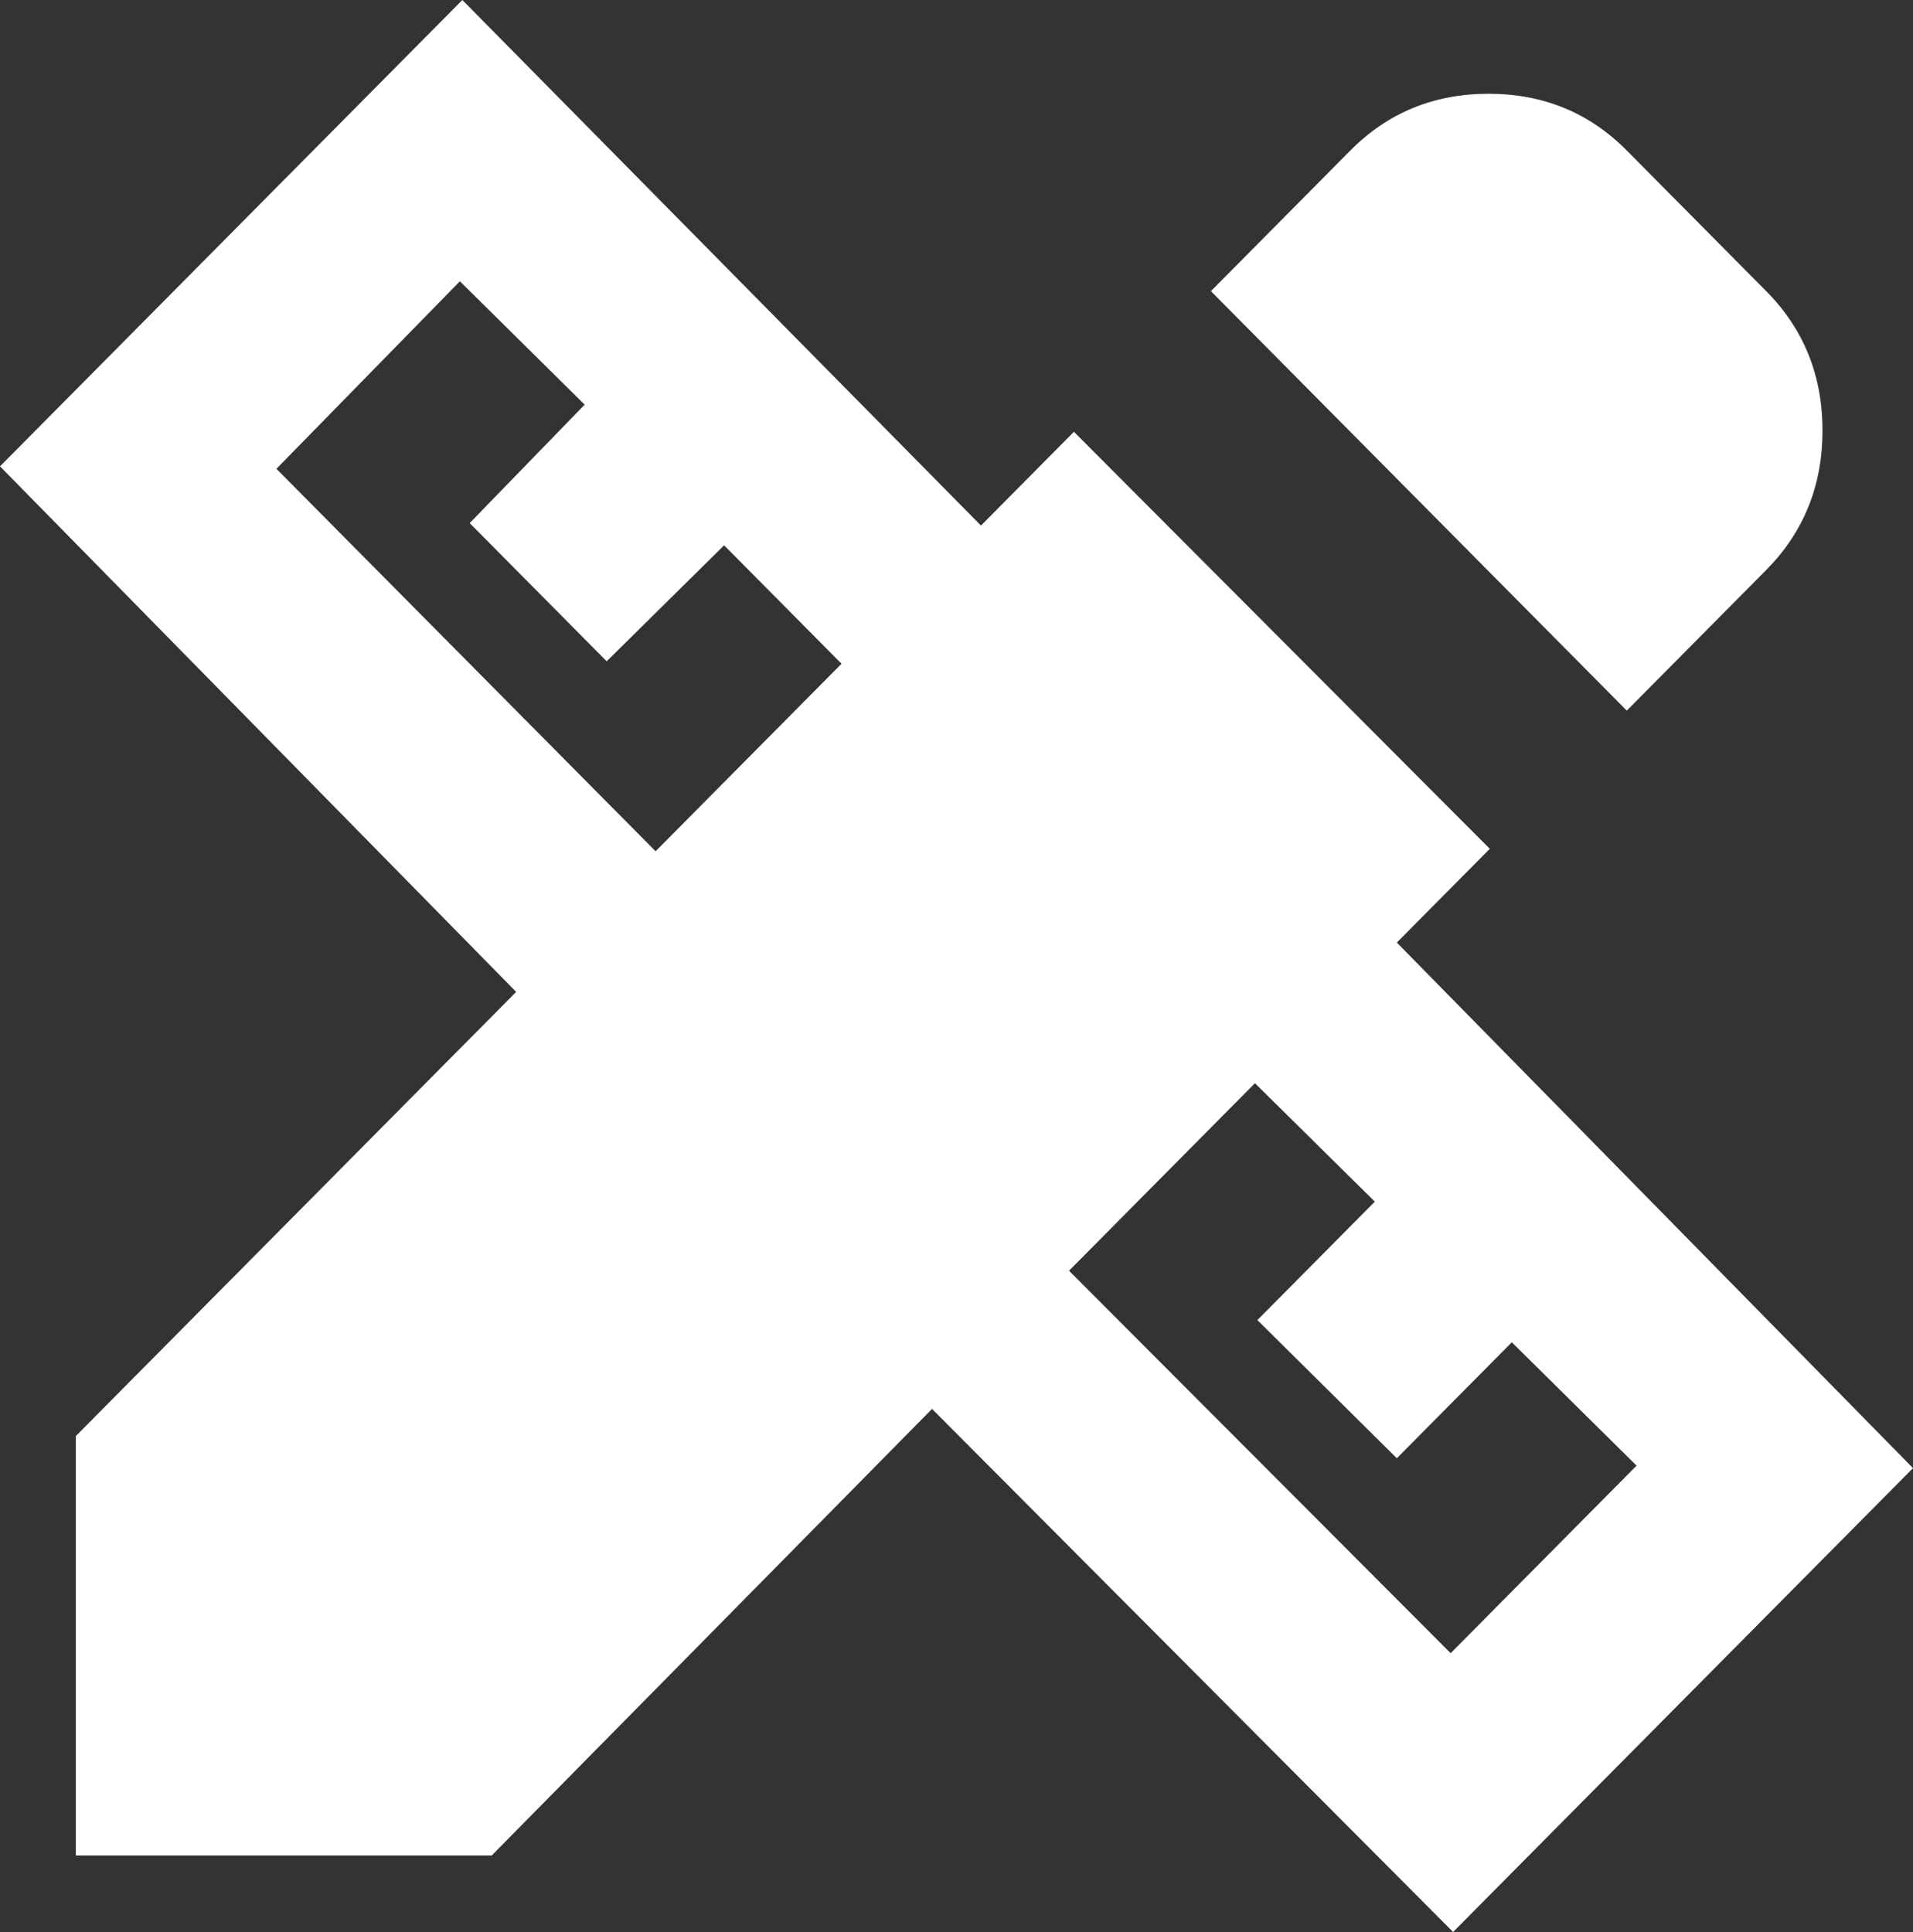 <?xml version="1.0" encoding="UTF-8"?> <svg xmlns="http://www.w3.org/2000/svg" width="100" height="101" viewBox="0 0 100 101" fill="none"><rect x="0" y="0" width="100" height="101" fill="#333333" stroke="none"/> <path d="M85.038 37.149L63.299 15.221L70.588 7.868C72.549 5.891 74.958 4.902 77.816 4.902C80.67 4.902 83.078 5.891 85.038 7.868L92.327 15.221C94.288 17.199 95.269 19.627 95.269 22.506C95.269 25.389 94.288 27.819 92.327 29.797L85.038 37.149ZM3.964 97.001V75.073L26.982 51.854L0 24.379L24.169 0L51.279 27.475L56.138 22.573L77.877 44.373L73.018 49.275L100 76.75L75.959 101L48.721 73.654L25.703 97.001H3.964ZM34.271 44.502L43.99 34.699L37.852 28.507L31.714 34.57L24.552 27.346L30.563 21.154L24.041 14.705L14.45 24.508L34.271 44.502ZM75.831 86.424L85.55 76.621L79.028 70.171L73.018 76.234L65.729 69.01L71.867 62.819L65.601 56.627L55.882 66.43L75.831 86.424Z" fill="white"></path> </svg> 
